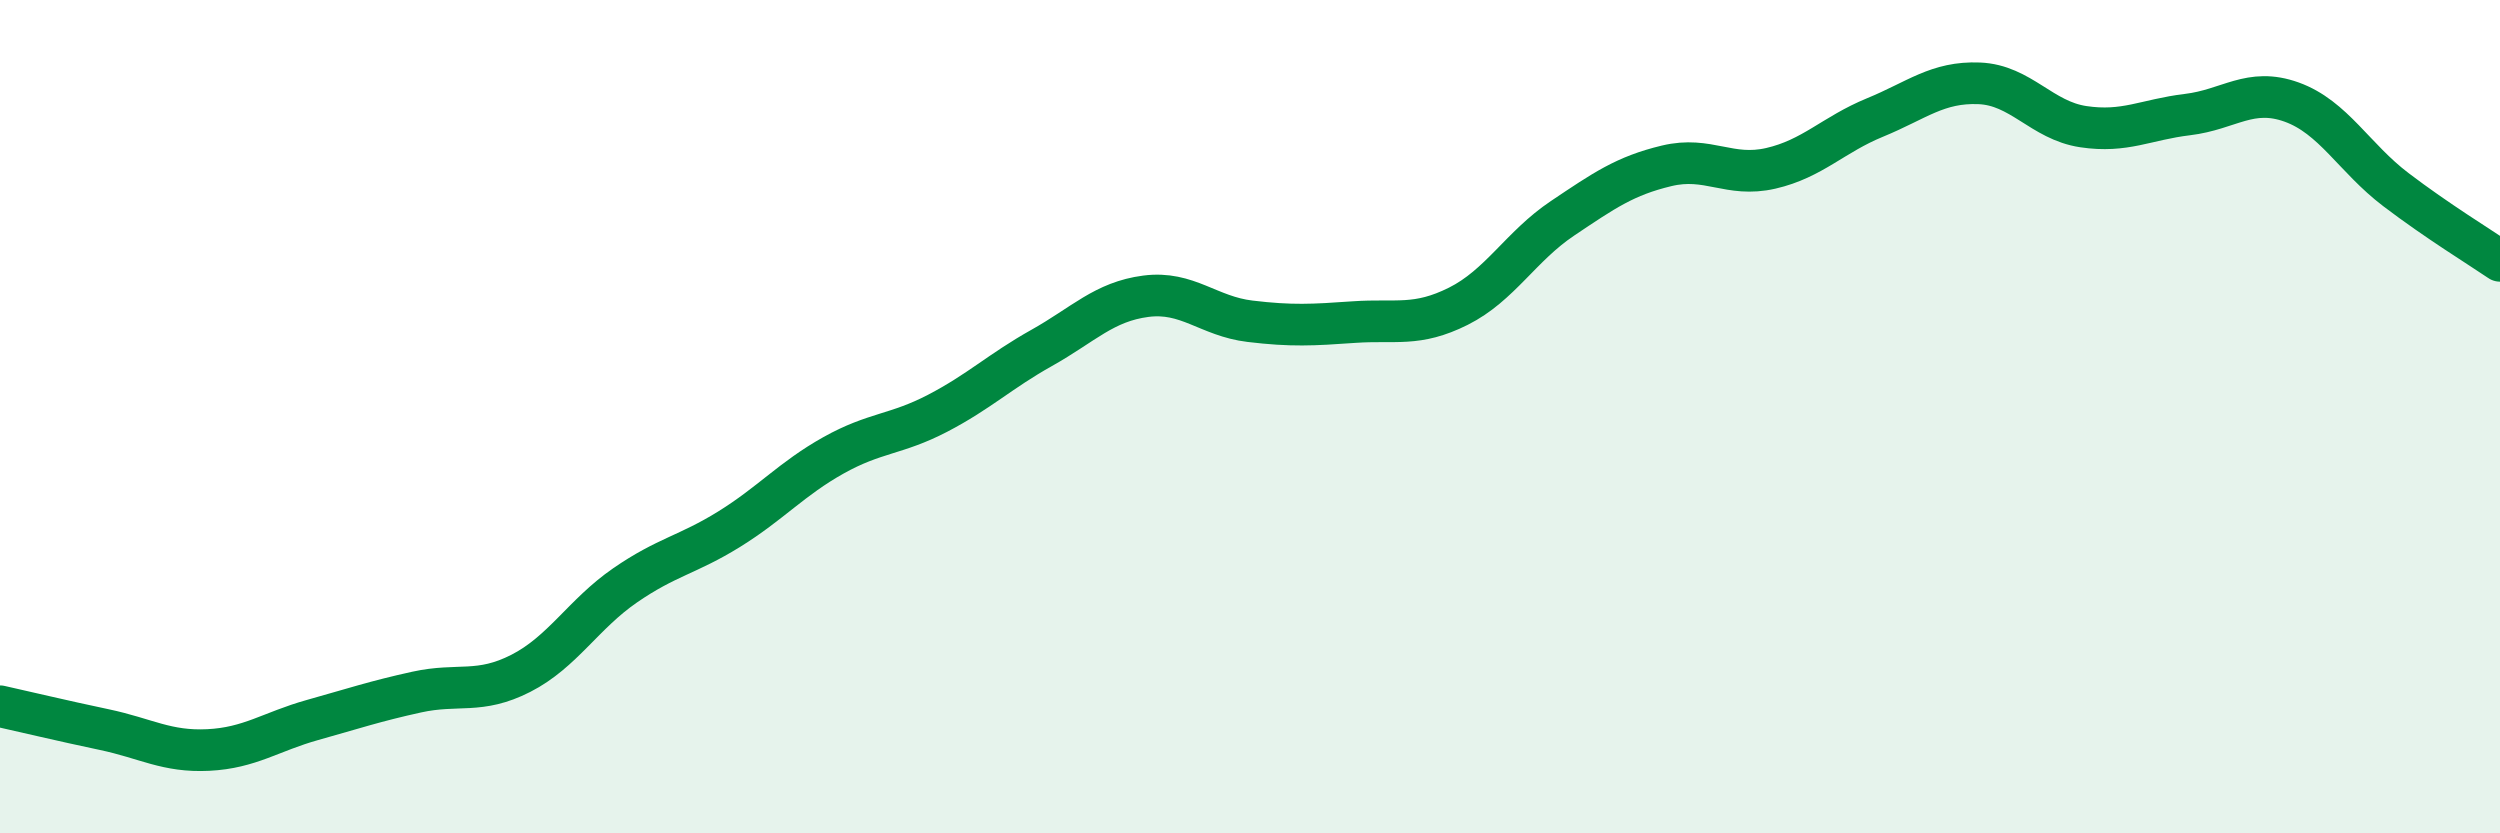
    <svg width="60" height="20" viewBox="0 0 60 20" xmlns="http://www.w3.org/2000/svg">
      <path
        d="M 0,16.95 C 0.5,17.06 1.5,17.3 2.5,17.51 C 3.5,17.72 4,18.05 5,18 C 6,17.95 6.5,17.56 7.5,17.28 C 8.5,17 9,16.83 10,16.61 C 11,16.39 11.5,16.67 12.5,16.16 C 13.5,15.65 14,14.74 15,14.05 C 16,13.36 16.5,13.32 17.5,12.7 C 18.5,12.08 19,11.49 20,10.93 C 21,10.37 21.5,10.44 22.5,9.92 C 23.5,9.4 24,8.91 25,8.35 C 26,7.79 26.5,7.24 27.5,7.11 C 28.5,6.98 29,7.59 30,7.71 C 31,7.83 31.5,7.8 32.5,7.73 C 33.5,7.66 34,7.85 35,7.35 C 36,6.85 36.5,5.91 37.5,5.24 C 38.5,4.57 39,4.22 40,3.98 C 41,3.74 41.5,4.27 42.5,4.04 C 43.5,3.81 44,3.23 45,2.82 C 46,2.41 46.5,1.96 47.5,2 C 48.5,2.04 49,2.89 50,3.04 C 51,3.19 51.5,2.87 52.5,2.75 C 53.5,2.63 54,2.09 55,2.45 C 56,2.81 56.5,3.79 57.5,4.55 C 58.5,5.31 59.5,5.92 60,6.26L60 20L0 20Z"
        fill="#008740"
        opacity="0.1"
        stroke-linecap="round"
        stroke-linejoin="round"
      />
      <path
        d="M 0,16.95 C 0.5,17.06 1.5,17.3 2.5,17.51 C 3.5,17.72 4,18.05 5,18 C 6,17.95 6.5,17.56 7.5,17.28 C 8.5,17 9,16.83 10,16.61 C 11,16.39 11.5,16.67 12.5,16.16 C 13.5,15.65 14,14.74 15,14.05 C 16,13.36 16.5,13.32 17.5,12.7 C 18.5,12.08 19,11.49 20,10.93 C 21,10.37 21.5,10.44 22.5,9.92 C 23.5,9.4 24,8.91 25,8.35 C 26,7.79 26.5,7.24 27.5,7.11 C 28.5,6.98 29,7.59 30,7.71 C 31,7.83 31.5,7.8 32.5,7.73 C 33.5,7.66 34,7.85 35,7.35 C 36,6.85 36.5,5.91 37.5,5.24 C 38.5,4.57 39,4.22 40,3.98 C 41,3.74 41.5,4.27 42.5,4.04 C 43.5,3.81 44,3.23 45,2.82 C 46,2.41 46.5,1.96 47.5,2 C 48.5,2.04 49,2.89 50,3.04 C 51,3.19 51.5,2.87 52.5,2.75 C 53.5,2.63 54,2.09 55,2.45 C 56,2.81 56.5,3.79 57.5,4.55 C 58.5,5.31 59.5,5.92 60,6.26"
        stroke="#008740"
        stroke-width="1"
        fill="none"
        stroke-linecap="round"
        stroke-linejoin="round"
      />
    </svg>
  